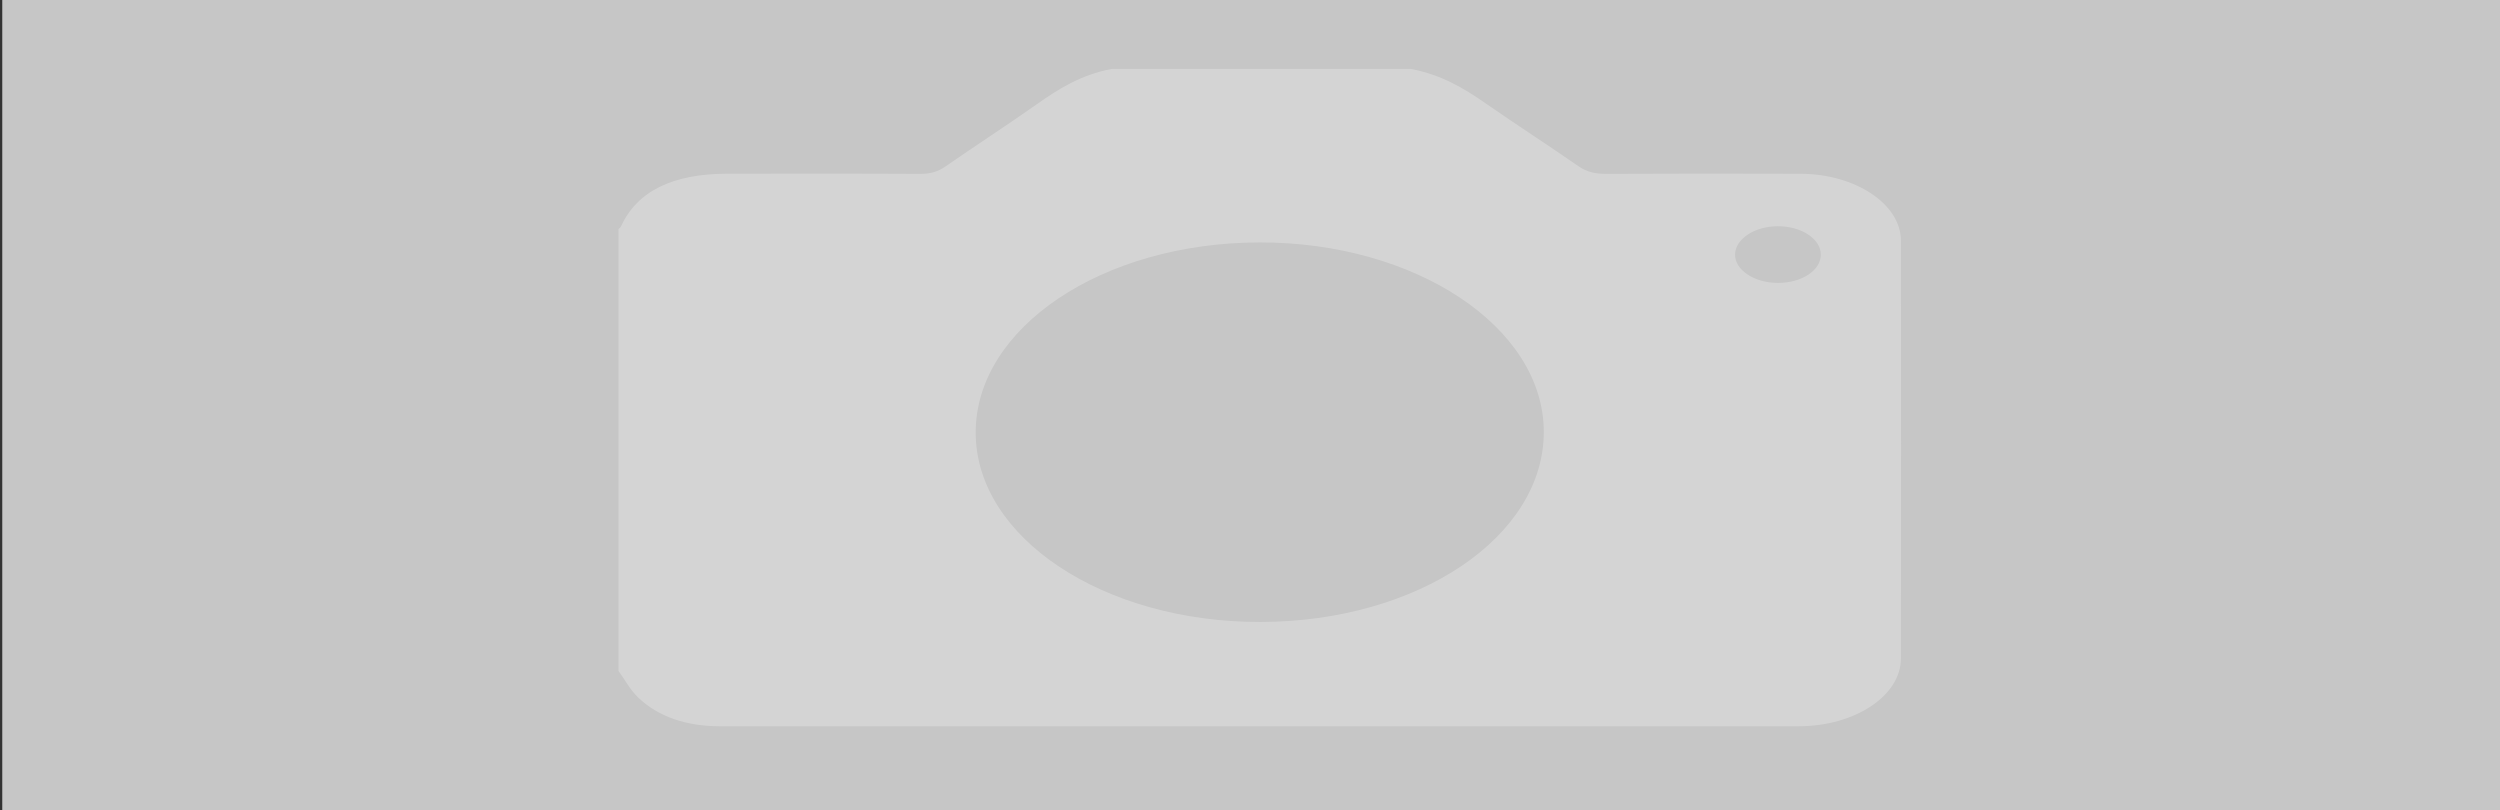 <?xml version="1.0" encoding="UTF-8"?><svg id="Slide_SHow" xmlns="http://www.w3.org/2000/svg" viewBox="0 0 1080 350"><rect x="0" y="0" width="1080" height="350" fill="#333333" stroke="none"/><defs><style>.cls-1{fill:#fff;opacity:.25;}.cls-2{fill:none;}.cls-3{fill:#c6c6c6;}</style></defs><rect class="cls-3" x=".98" y="0" width="1080" height="350"/><path class="cls-1" d="M480.28,29.78c43.06,0,86.13,0,129.19,0,13.28,2.52,22.99,8.39,32.28,14.85,13.2,9.18,26.94,18.02,40.15,27.19,3.55,2.47,7.18,3.32,12.19,3.3,27.96-.14,55.92-.14,83.88-.04,23.63,.09,43.2,13.13,43.22,28.86,.08,60.18,.08,120.36,0,180.53-.02,16.1-19.92,29.27-44.17,29.27-155.33,.03-310.66,.03-466,0-14.75,0-26.69-4.25-35.11-12.21-3.73-3.52-5.87-7.79-8.73-11.72,0-63.6,0-127.2,0-190.8,.36-.37,.87-.71,1.05-1.12,6.92-15.21,22.23-22.83,45.98-22.84,27.71,0,55.42-.08,83.13,.07,4.63,.02,7.78-.92,10.94-3.1,13.07-9.05,26.58-17.8,39.54-26.92,9.35-6.58,18.94-12.74,32.45-15.32Zm63.78,74.94c-67.89,.14-122.67,36.9-122.57,82.26,.1,45.3,55.3,81.9,123.23,81.72,67.99-.19,122.43-36.89,122.2-82.38-.23-45.06-55.44-81.73-122.86-81.6Zm223.92,17.51c10.37,.02,18.65-5.42,18.62-12.26-.03-6.81-8.44-12.31-18.72-12.24-9.96,.07-18.12,5.45-18.34,12.08-.23,6.7,8.23,12.39,18.44,12.41Z"/><rect class="cls-2" x="174.77" y="198.55" width="107.81" height="35.16"/></svg>